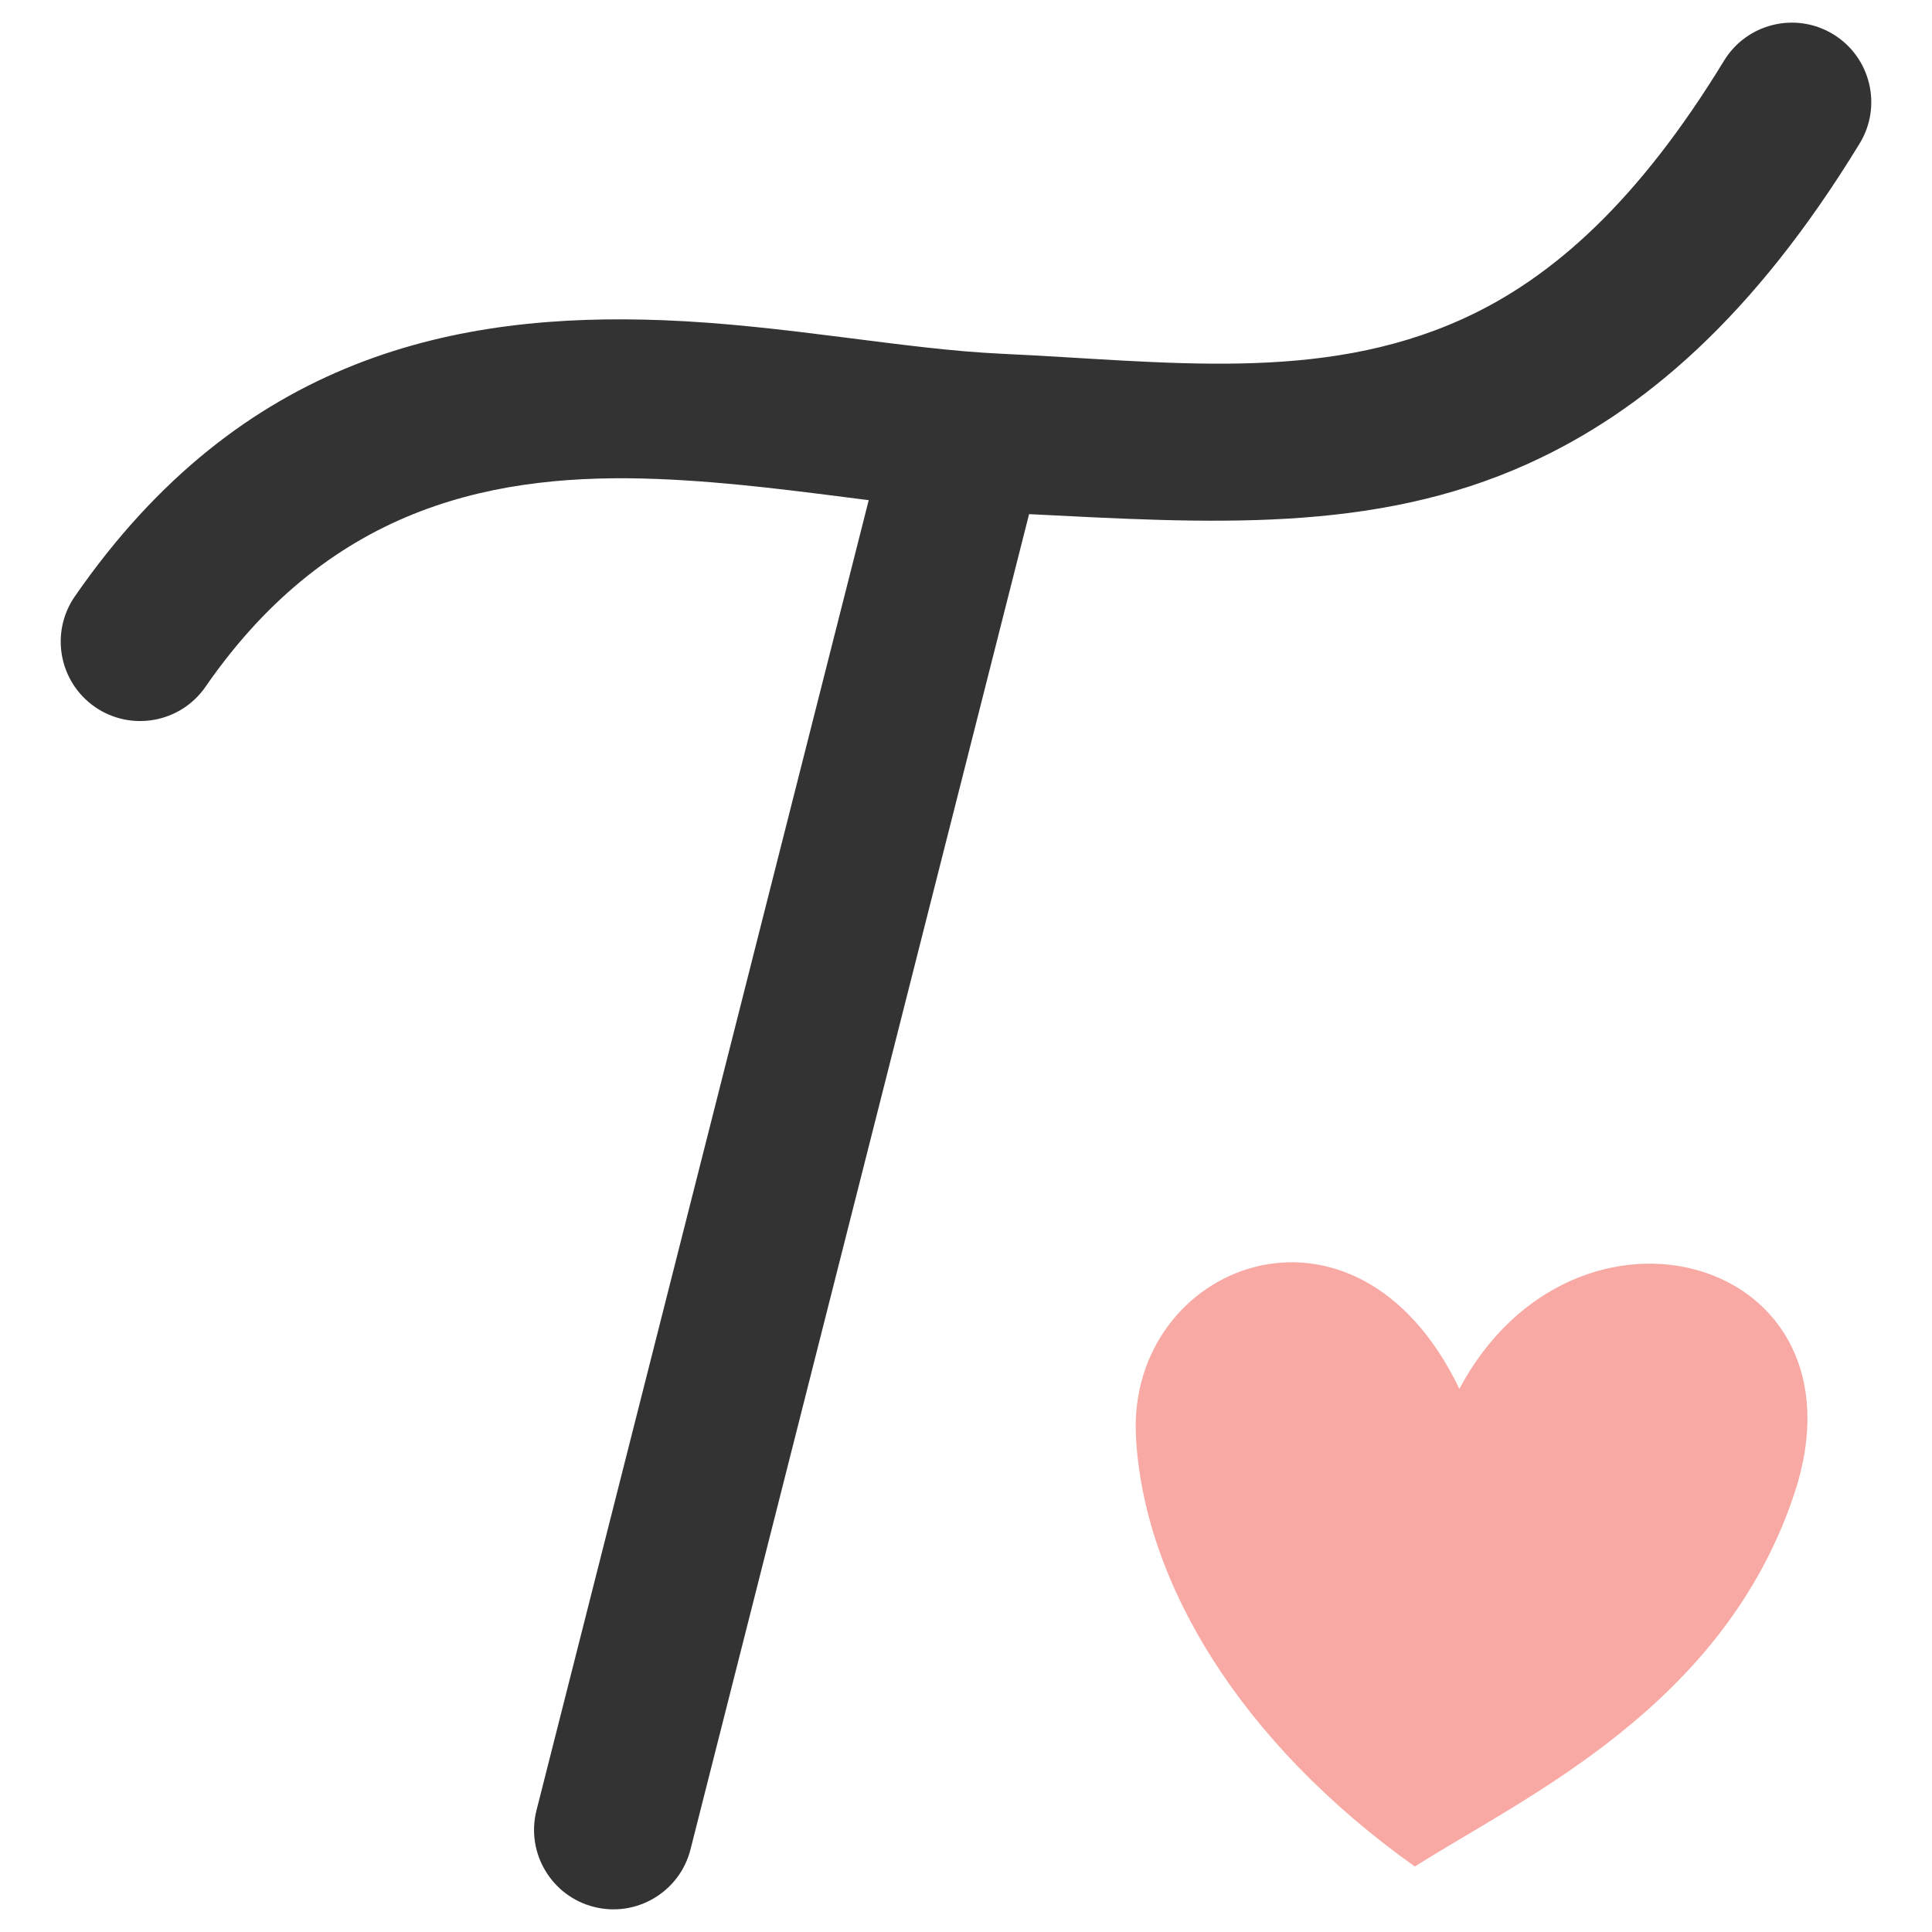 <?xml version="1.0" encoding="UTF-8" standalone="no"?>
<!DOCTYPE svg PUBLIC "-//W3C//DTD SVG 1.1//EN" "http://www.w3.org/Graphics/SVG/1.1/DTD/svg11.dtd">
<svg width="100%" height="100%" viewBox="0 0 512 512" version="1.1" xmlns="http://www.w3.org/2000/svg" xmlns:xlink="http://www.w3.org/1999/xlink" xml:space="preserve" xmlns:serif="http://www.serif.com/" style="fill-rule:evenodd;clip-rule:evenodd;stroke-linejoin:round;stroke-miterlimit:2;">
  <style>
    path.fav_change {
      fill: #333;
    }
    @media (prefers-color-scheme: dark) {
      path.fav_change {
        fill: #fff;
      }
    }
  </style>
  <path d="M230.218,132.548c-17.684,-2.23 -36.653,-4.855 -56,-5.612c-41.863,-1.638 -86.005,6.262 -119.762,55.072c-6.609,9.557 -19.733,11.95 -29.29,5.341c-9.556,-6.61 -11.949,-19.734 -5.34,-29.29c44.138,-63.821 101.302,-75.337 156.038,-73.195c32.252,1.262 63.456,7.679 89.438,8.877c44.05,2.031 84.459,7.926 122.308,-9.22c24.171,-10.95 46.862,-31.7 69.276,-68.434c6.052,-9.919 19.018,-13.058 28.937,-7.006c9.918,6.052 13.058,19.018 7.006,28.937c-28.113,46.073 -57.528,71.122 -87.845,84.856c-41.19,18.66 -84.832,15.754 -132.269,13.38l-89.729,353.864c-2.856,11.263 -14.319,18.088 -25.582,15.232c-11.262,-2.856 -18.088,-14.318 -15.232,-25.581l88.046,-347.221Z" class="fav_change"/>
  <path d="M374.95,494.654c-46.394,-33.026 -71.925,-75.531 -73.915,-114.018c-2.359,-45.607 58.188,-69.983 85.709,-12.581c30.667,-57.402 109.487,-35.184 88.856,27.521c-18.738,56.949 -72.343,80.992 -100.65,99.078Z" style="fill:#f8a9a4;"/>
</svg>